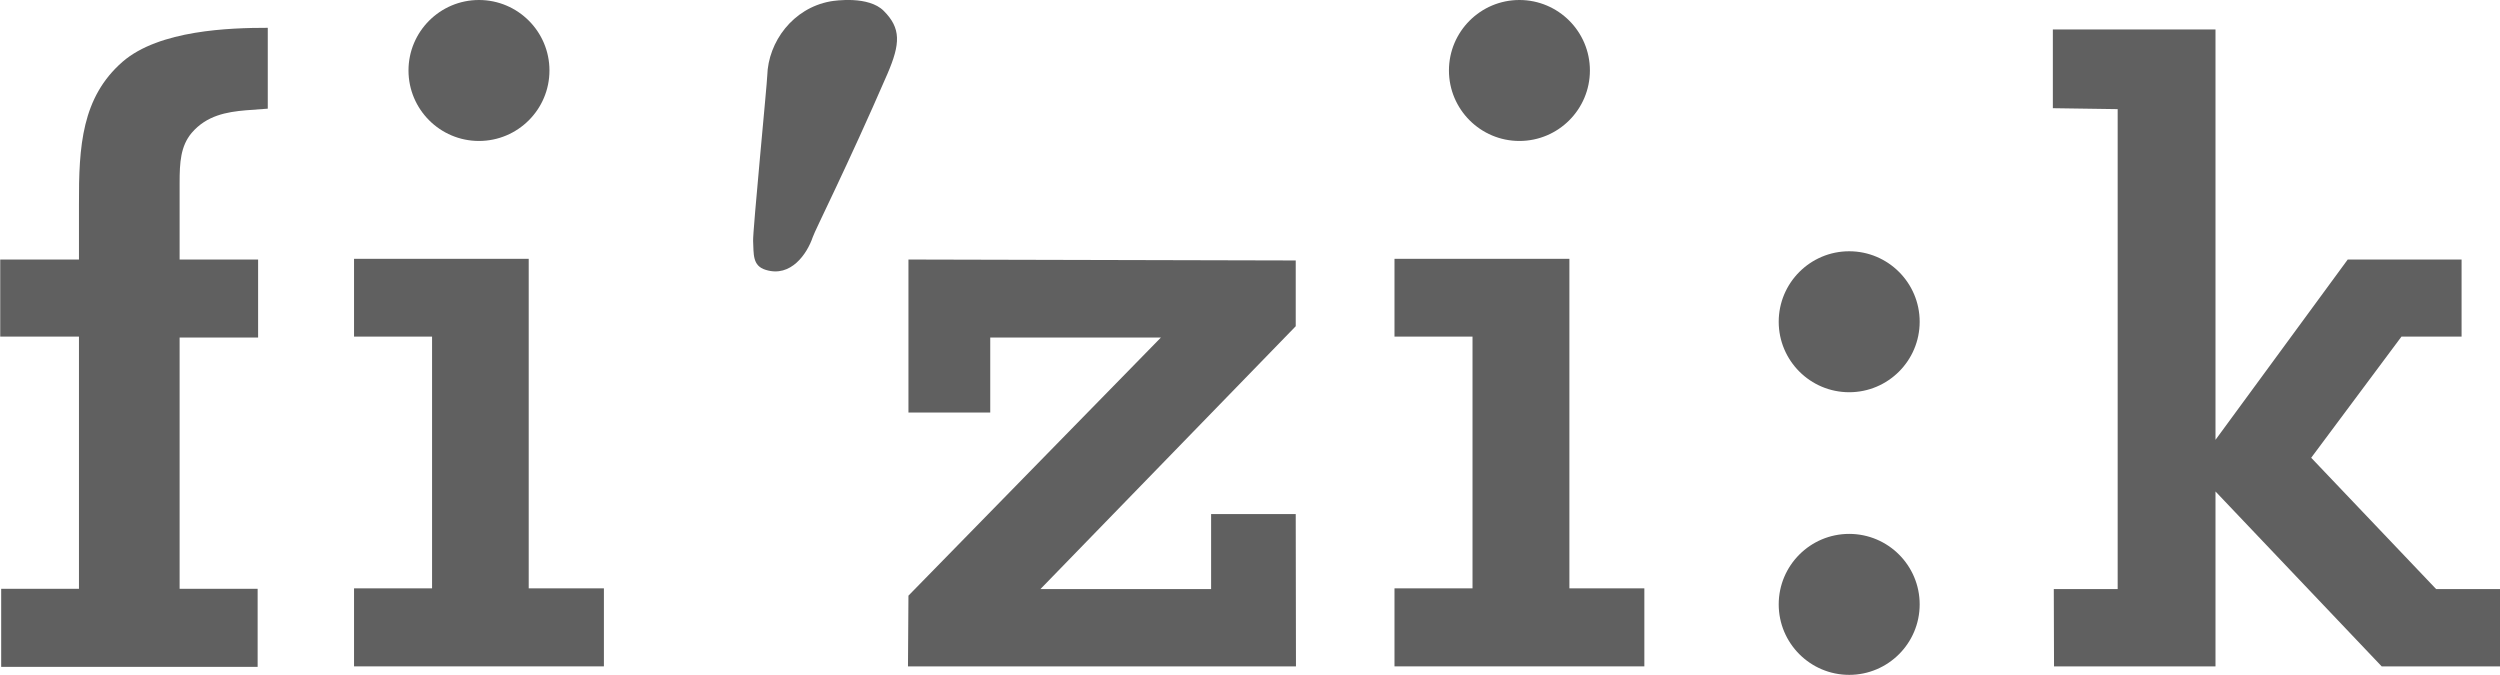 <?xml version="1.0" encoding="UTF-8"?>
<svg id="_圖層_2" data-name="圖層 2" xmlns="http://www.w3.org/2000/svg" width="106.06" height="28.63" viewBox="0 0 106.06 28.63">
  <g id="_圖層_1-2" data-name="圖層 1">
    <g>
      <path d="m61.47,2.99c0-1.65,1.34-2.99,2.99-2.99,1.65,0,2.99,1.34,2.99,2.99s-1.34,2.99-2.99,2.99-2.99-1.34-2.99-2.99h0Z" fill="#606060"/>
      <polygon points="59.16 10.98 66.58 10.98 66.58 24.96 69.76 24.96 69.76 28.27 59.16 28.27 59.16 24.96 62.47 24.96 62.47 14.28 59.16 14.28 59.16 10.98 59.16 10.98" fill="#606060"/>
      <path d="m5.2,2.62c-1.73,1.51-1.86,3.58-1.85,6.05v2.34s-3.34,0-3.34,0v3.27s3.34,0,3.34,0v10.7s-3.3,0-3.3,0v3.31s10.88,0,10.88,0v-3.31s-3.31,0-3.31,0v-10.66s3.33,0,3.33,0v-3.31s-3.33,0-3.33,0v-3.26c0-.85.04-1.55.51-2.11.64-.75,1.5-.89,2.29-.96l.94-.07V1.18c-1.6,0-4.6.09-6.16,1.44h0Z" fill="#606060"/>
      <path d="m17.33,2.99c0-1.65,1.34-2.99,2.99-2.99s2.99,1.34,2.99,2.99-1.34,2.99-2.99,2.99-2.99-1.34-2.99-2.99h0Z" fill="#606060"/>
      <polygon points="38.54 11.01 38.54 17.5 42.01 17.5 42.01 14.32 49.25 14.32 38.54 25.27 38.52 28.27 54.98 28.27 54.97 21.81 51.38 21.81 51.38 24.99 44.14 24.99 54.97 13.84 54.97 11.05 38.54 11.01 38.54 11.01" fill="#606060"/>
      <path d="m75.46,13.65c0-1.65,1.34-2.99,2.99-2.99s2.99,1.34,2.99,2.99-1.34,2.99-2.99,2.99-2.99-1.34-2.99-2.99h0Z" fill="#606060"/>
      <path d="m75.46,25.64c0-1.65,1.34-2.99,2.99-2.99,1.65,0,2.99,1.34,2.99,2.99s-1.34,2.99-2.99,2.99c-1.65,0-2.99-1.34-2.99-2.99h0Z" fill="#606060"/>
      <polygon points="87.13 24.99 87.14 28.27 93.99 28.27 93.99 20.85 101.04 28.27 106.06 28.27 106.06 24.99 103.35 24.99 98.05 19.42 101.88 14.28 104.43 14.28 104.43 11.01 99.6 11.01 93.99 18.66 93.99 1.25 87.09 1.25 87.09 4.59 89.84 4.63 89.84 24.99 87.13 24.99 87.13 24.99" fill="#606060"/>
      <path d="m35.22.06c-1.58.29-2.63,1.71-2.67,3.15,0,.25-.62,6.63-.6,7.01.03.55-.04,1.06.54,1.23,1.06.33,1.75-.68,1.99-1.39.09-.28,1.47-3.01,3.17-6.93.55-1.28.58-1.93-.16-2.67-.64-.64-2.05-.44-2.27-.4h0Z" fill="#606060"/>
      <polygon points="15.02 10.98 22.43 10.98 22.43 24.96 25.62 24.96 25.62 28.27 15.02 28.27 15.02 24.96 18.33 24.96 18.33 14.28 15.02 14.28 15.02 10.98 15.02 10.98" fill="#606060"/>
    </g>
  </g>
</svg>